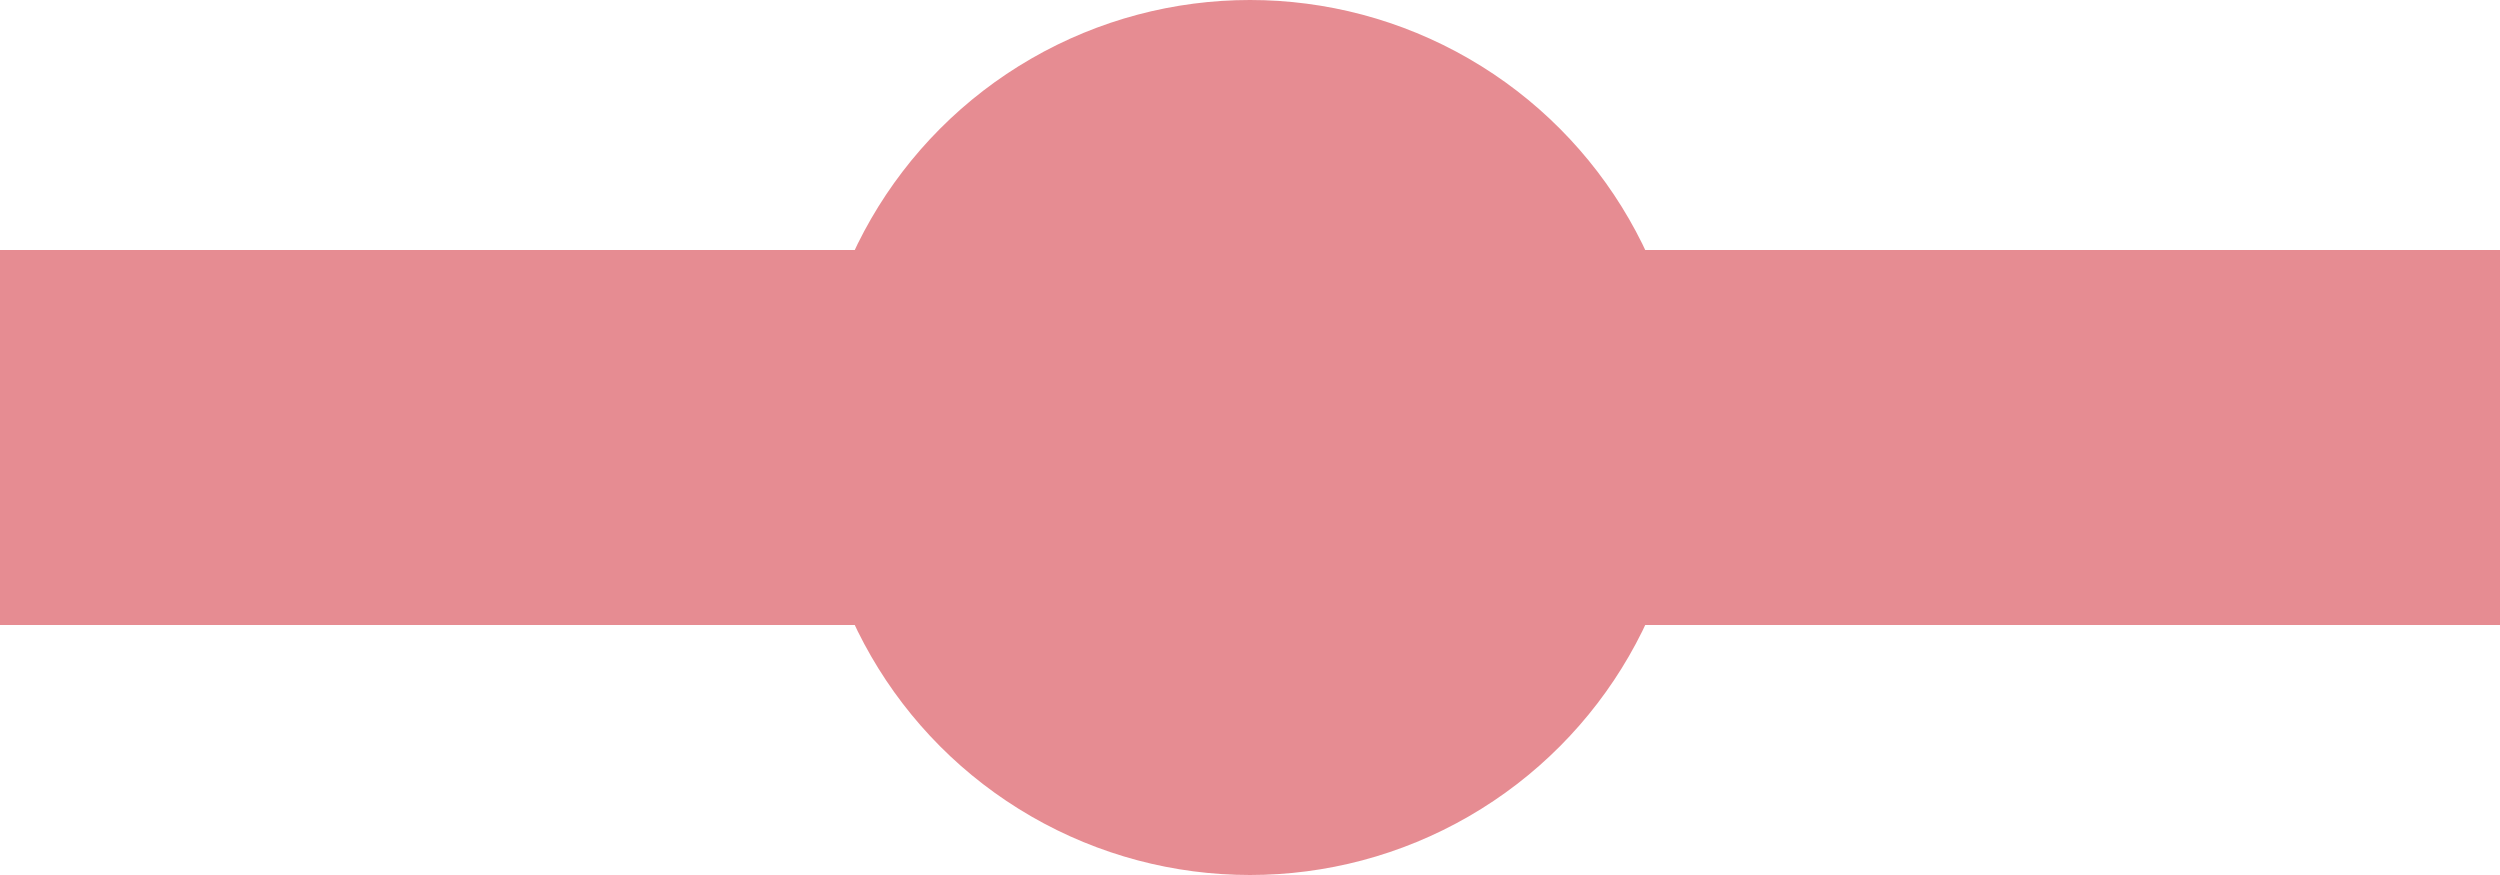 <svg xmlns="http://www.w3.org/2000/svg" width="20" height="7" viewBox="0 0 20 7">
  <g id="グループ_751" data-name="グループ 751" transform="translate(-47.5 -2174)">
    <circle id="楕円形_115" data-name="楕円形 115" cx="3.5" cy="3.5" r="3.5" transform="translate(54 2174)" fill="#e68c92"/>
    <line id="線_245" data-name="線 245" x2="20" transform="translate(47.5 2177.5)" fill="none" stroke="#e68c92" stroke-width="3"/>
  </g>
</svg>

